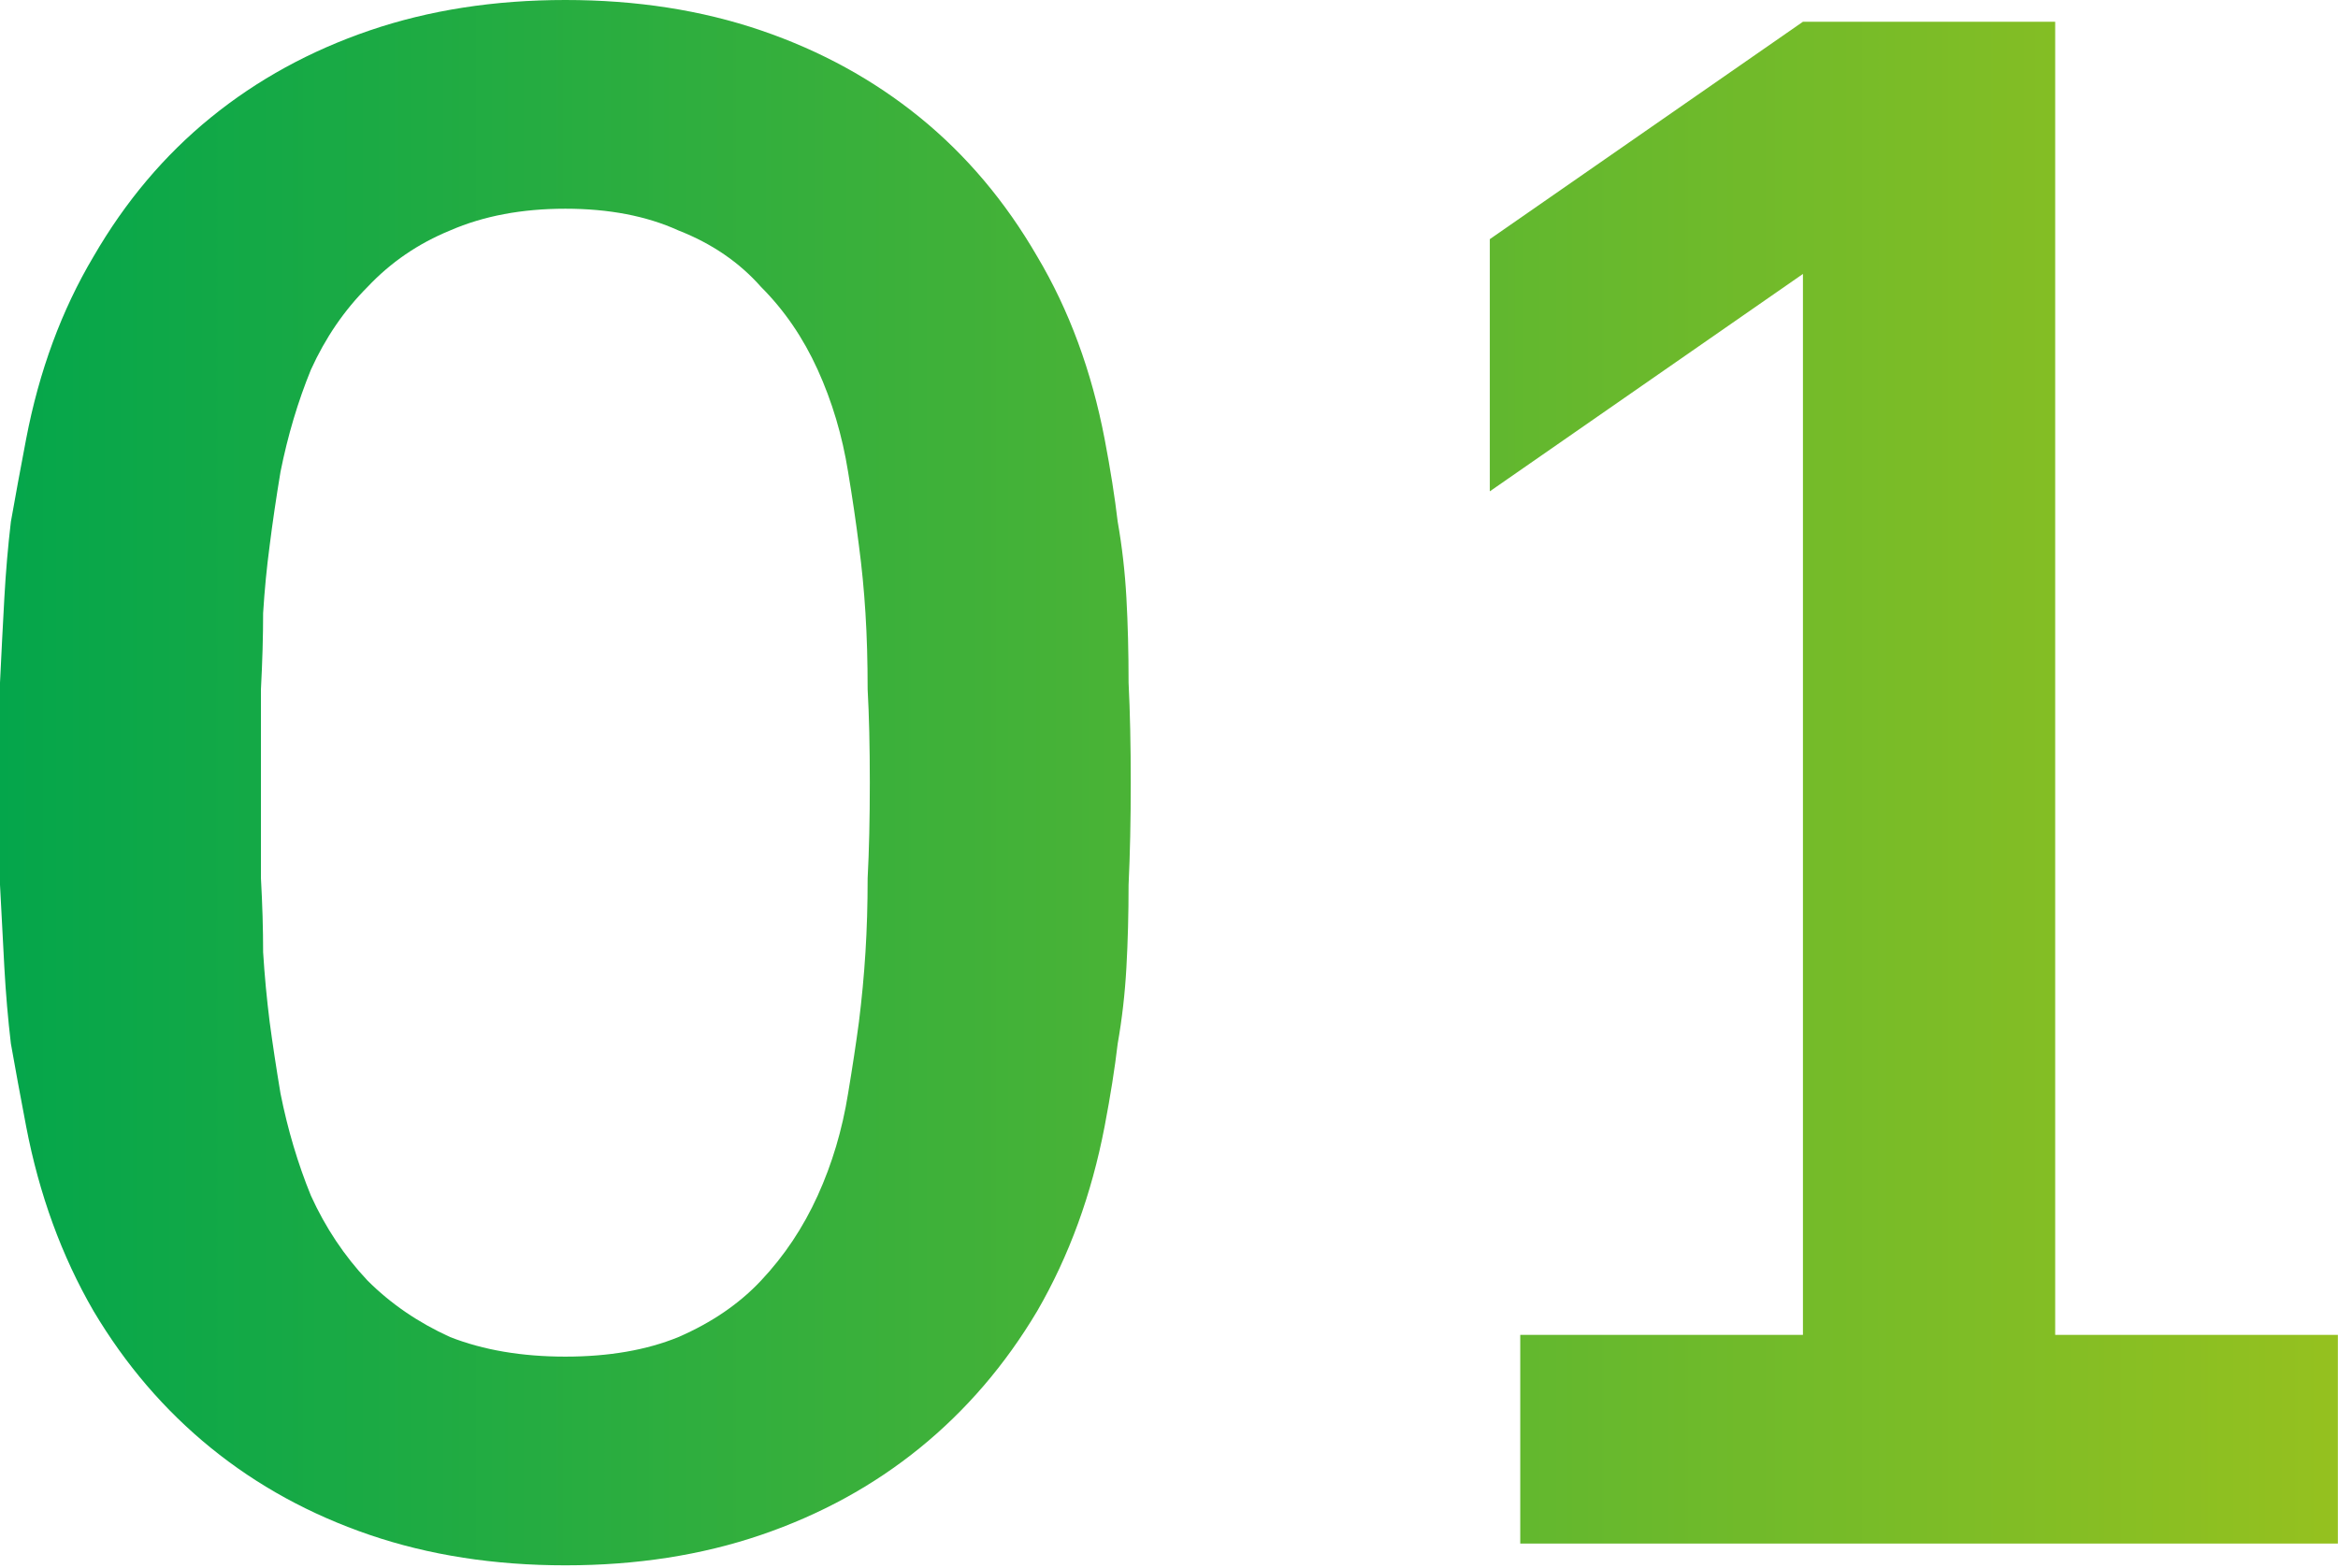 <?xml version="1.0" encoding="UTF-8"?> <svg xmlns="http://www.w3.org/2000/svg" width="246" height="165" viewBox="0 0 246 165" fill="none"><path d="M116.23 118.518C114.858 125.687 112.493 132.17 109.138 137.966C105.782 143.61 101.663 148.415 96.782 152.381C91.901 156.347 86.334 159.397 80.08 161.533C73.826 163.668 66.962 164.736 59.488 164.736C52.014 164.736 45.15 163.668 38.896 161.533C32.642 159.397 27.075 156.347 22.194 152.381C17.312 148.415 13.194 143.61 9.838 137.966C6.483 132.17 4.118 125.687 2.746 118.518C2.135 115.315 1.602 112.417 1.144 109.824C0.839 107.231 0.61 104.562 0.458 101.816C0.305 99.07 0.153 96.172 0 93.122C0 89.918 0 86.334 0 82.368C0 78.402 0 74.894 0 71.843C0.153 68.64 0.305 65.666 0.458 62.92C0.61 60.174 0.839 57.505 1.144 54.912C1.602 52.319 2.135 49.421 2.746 46.218C4.118 39.048 6.483 32.642 9.838 26.998C13.194 21.202 17.312 16.321 22.194 12.355C27.075 8.389 32.642 5.339 38.896 3.203C45.15 1.068 52.014 0 59.488 0C66.962 0 73.826 1.068 80.08 3.203C86.334 5.339 91.901 8.389 96.782 12.355C101.663 16.321 105.782 21.202 109.138 26.998C112.493 32.642 114.858 39.048 116.23 46.218C116.841 49.421 117.298 52.319 117.603 54.912C118.061 57.505 118.366 60.174 118.518 62.92C118.671 65.666 118.747 68.64 118.747 71.843C118.9 74.894 118.976 78.402 118.976 82.368C118.976 86.334 118.9 89.918 118.747 93.122C118.747 96.172 118.671 99.07 118.518 101.816C118.366 104.562 118.061 107.231 117.603 109.824C117.298 112.417 116.841 115.315 116.23 118.518ZM59.488 142.771C64.064 142.771 68.03 142.085 71.386 140.712C74.894 139.187 77.792 137.204 80.08 134.763C82.52 132.17 84.504 129.196 86.029 125.84C87.554 122.484 88.622 118.9 89.232 115.086C89.69 112.341 90.071 109.824 90.376 107.536C90.681 105.095 90.91 102.655 91.062 100.214C91.215 97.774 91.291 95.181 91.291 92.435C91.444 89.537 91.52 86.181 91.52 82.368C91.52 78.555 91.444 75.275 91.291 72.53C91.291 69.632 91.215 66.962 91.062 64.522C90.91 62.081 90.681 59.717 90.376 57.429C90.071 54.988 89.69 52.395 89.232 49.65C88.622 45.836 87.554 42.252 86.029 38.896C84.504 35.54 82.52 32.642 80.08 30.202C77.792 27.608 74.894 25.626 71.386 24.253C68.03 22.727 64.064 21.965 59.488 21.965C54.912 21.965 50.87 22.727 47.362 24.253C44.006 25.626 41.108 27.608 38.667 30.202C36.227 32.642 34.244 35.54 32.718 38.896C31.346 42.252 30.278 45.836 29.515 49.65C29.058 52.395 28.676 54.988 28.371 57.429C28.066 59.717 27.837 62.081 27.685 64.522C27.685 66.962 27.608 69.632 27.456 72.53C27.456 75.275 27.456 78.555 27.456 82.368C27.456 86.181 27.456 89.537 27.456 92.435C27.608 95.181 27.685 97.774 27.685 100.214C27.837 102.655 28.066 105.095 28.371 107.536C28.676 109.824 29.058 112.341 29.515 115.086C30.278 118.9 31.346 122.484 32.718 125.84C34.244 129.196 36.227 132.17 38.667 134.763C41.108 137.204 44.006 139.187 47.362 140.712C50.87 142.085 54.912 142.771 59.488 142.771Z" fill="url(#paint0_linear_1718_5035)"></path><path d="M216.243 2.288V140.483H245.987V162.448H159.958V140.483H189.702V28.829L156.755 51.709V25.168L189.702 2.288H216.243Z" fill="url(#paint1_linear_1718_5035)"></path><defs><linearGradient id="paint0_linear_1718_5035" x1="245.987" y1="82.368" x2="0" y2="82.368" gradientUnits="userSpaceOnUse"><stop stop-color="#95C11F"></stop><stop offset="1" stop-color="#04A64B"></stop></linearGradient><linearGradient id="paint1_linear_1718_5035" x1="245.987" y1="82.368" x2="0" y2="82.368" gradientUnits="userSpaceOnUse"><stop stop-color="#95C11F"></stop><stop offset="1" stop-color="#04A64B"></stop></linearGradient></defs></svg> 